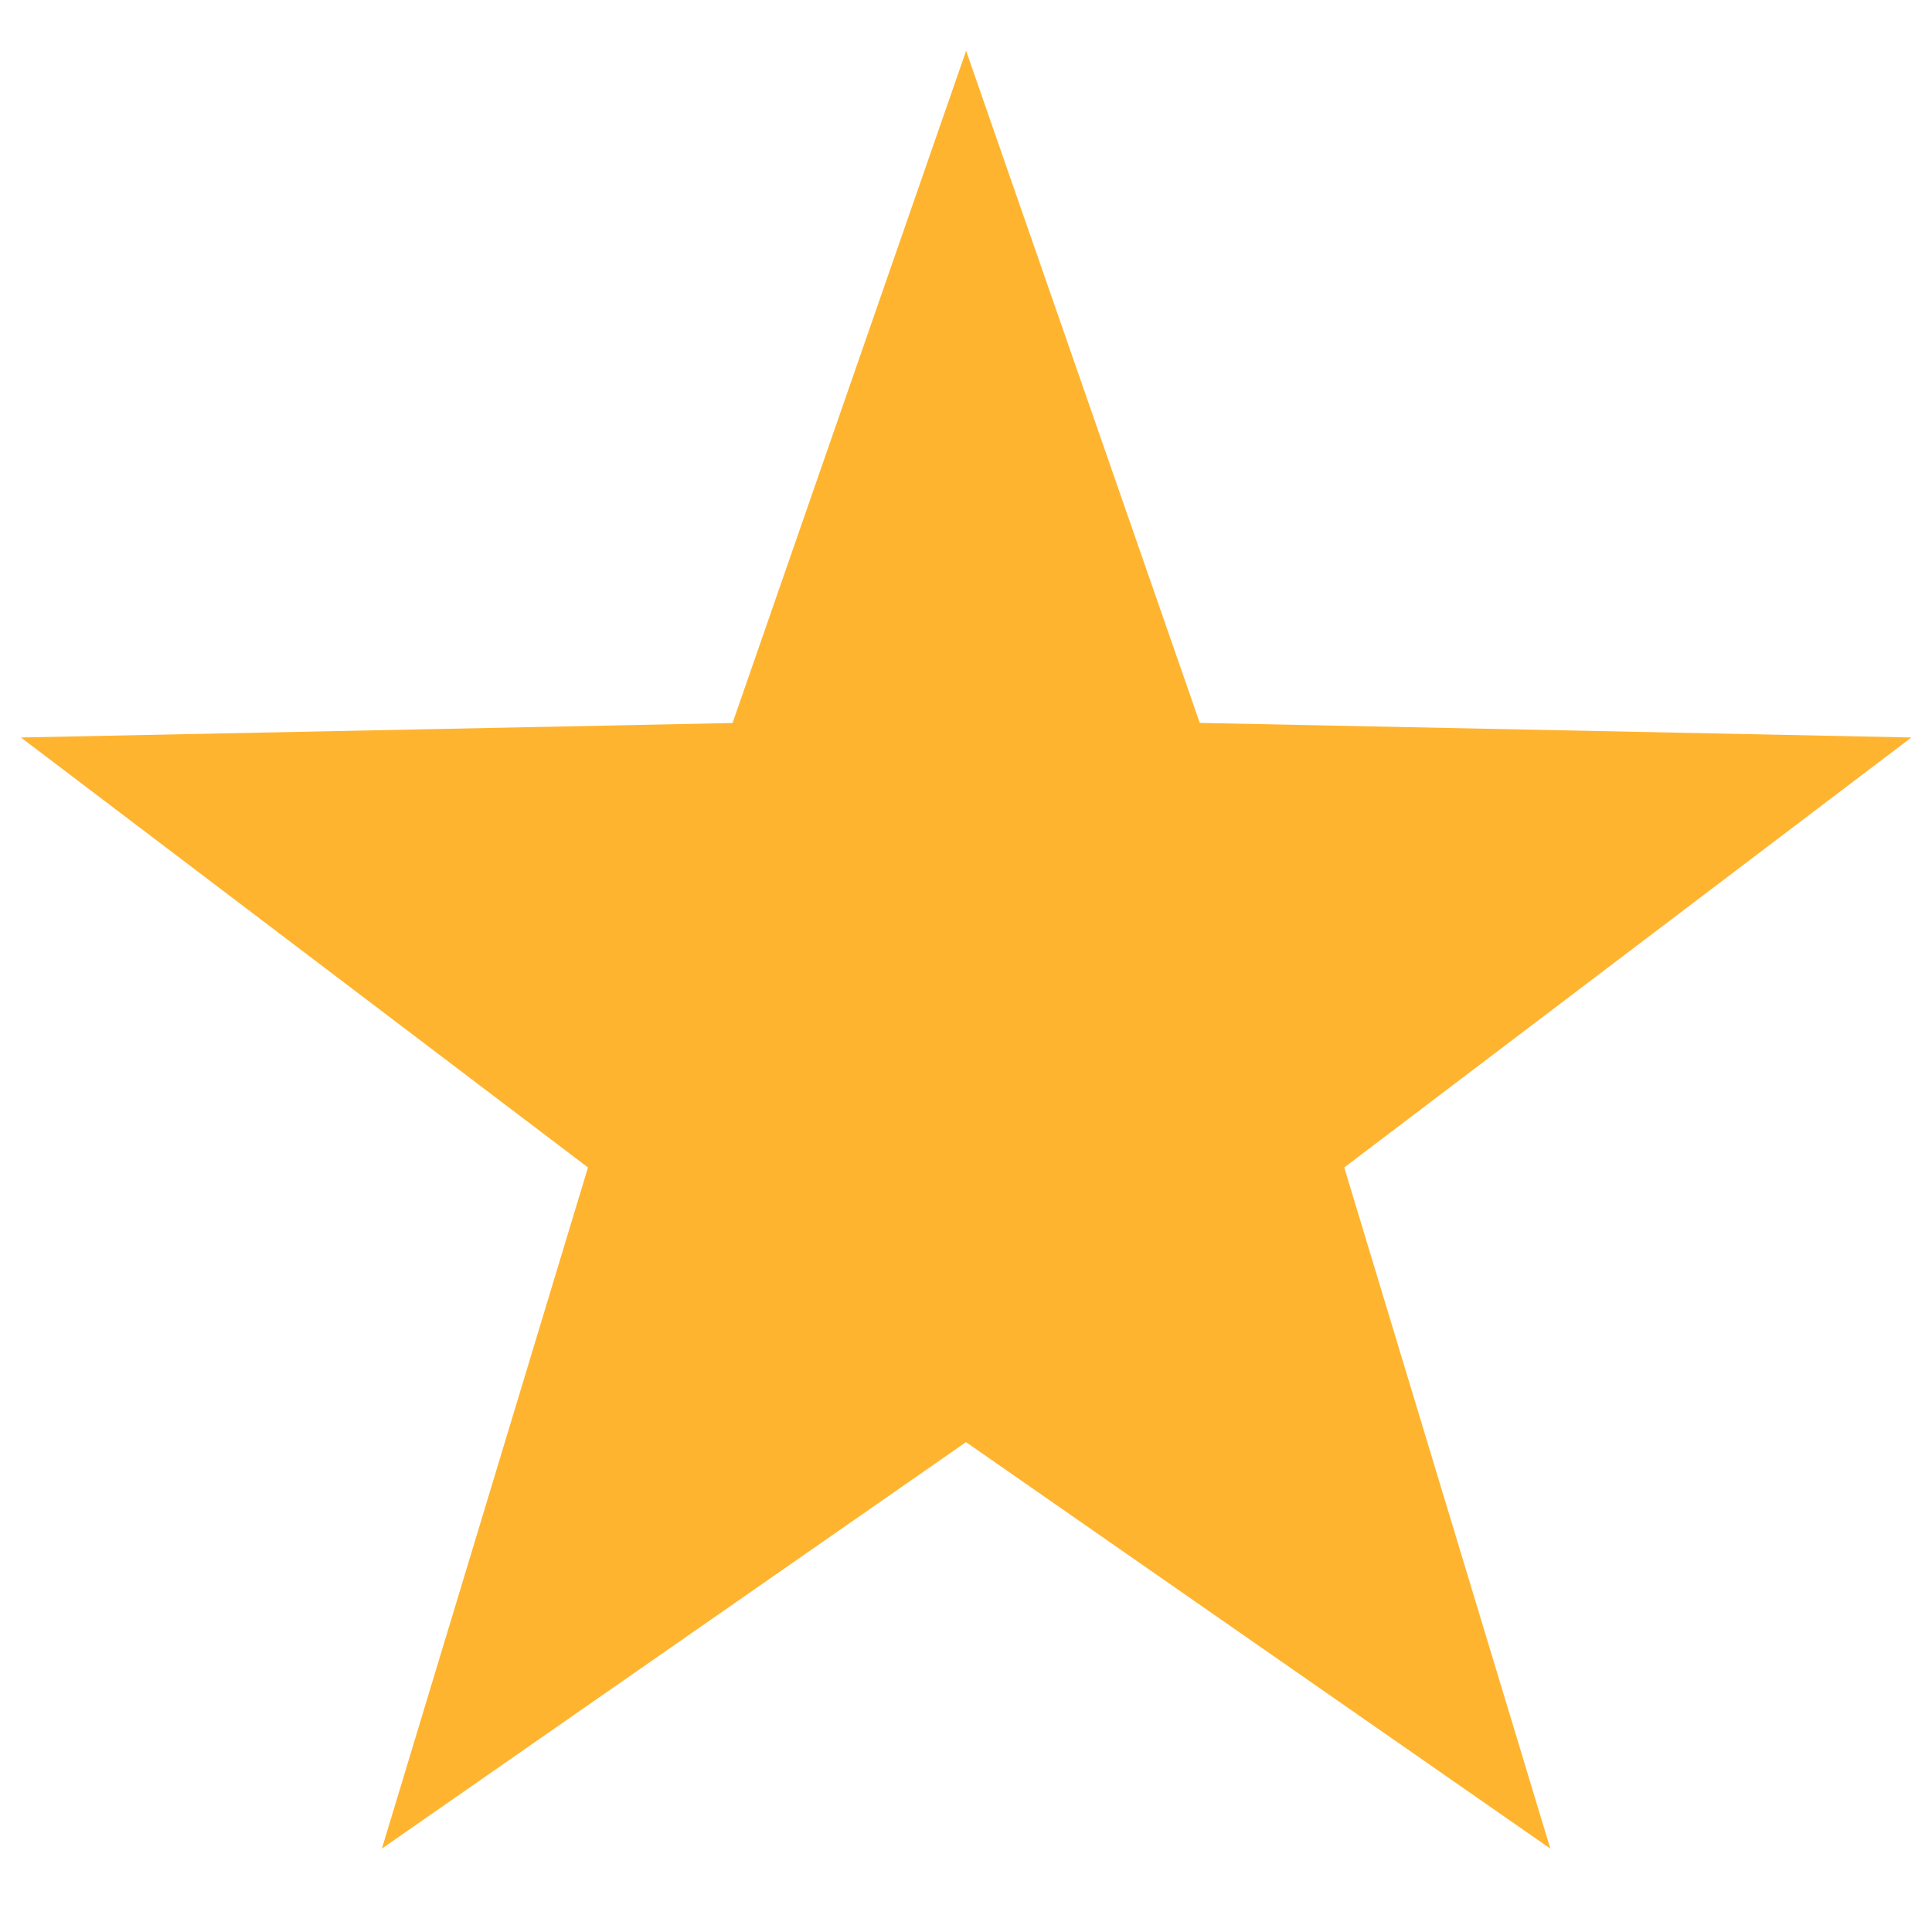 <svg xmlns="http://www.w3.org/2000/svg" width="18" height="18" viewBox="0 0 18 18" fill="none"><g clip-path="url(#clip0_74_1445)"><path d="M9.001 0.473L11.178 6.735L17.808 6.871L12.524 10.877L14.444 17.223L9 13.436L3.558 17.223L5.478 10.877L0.195 6.871L6.825 6.736L9.001 0.473Z" fill="#FFB430"></path></g><defs><clipPath id="clip0_74_1445"><rect width="18" height="18" fill="white"></rect></clipPath></defs></svg>